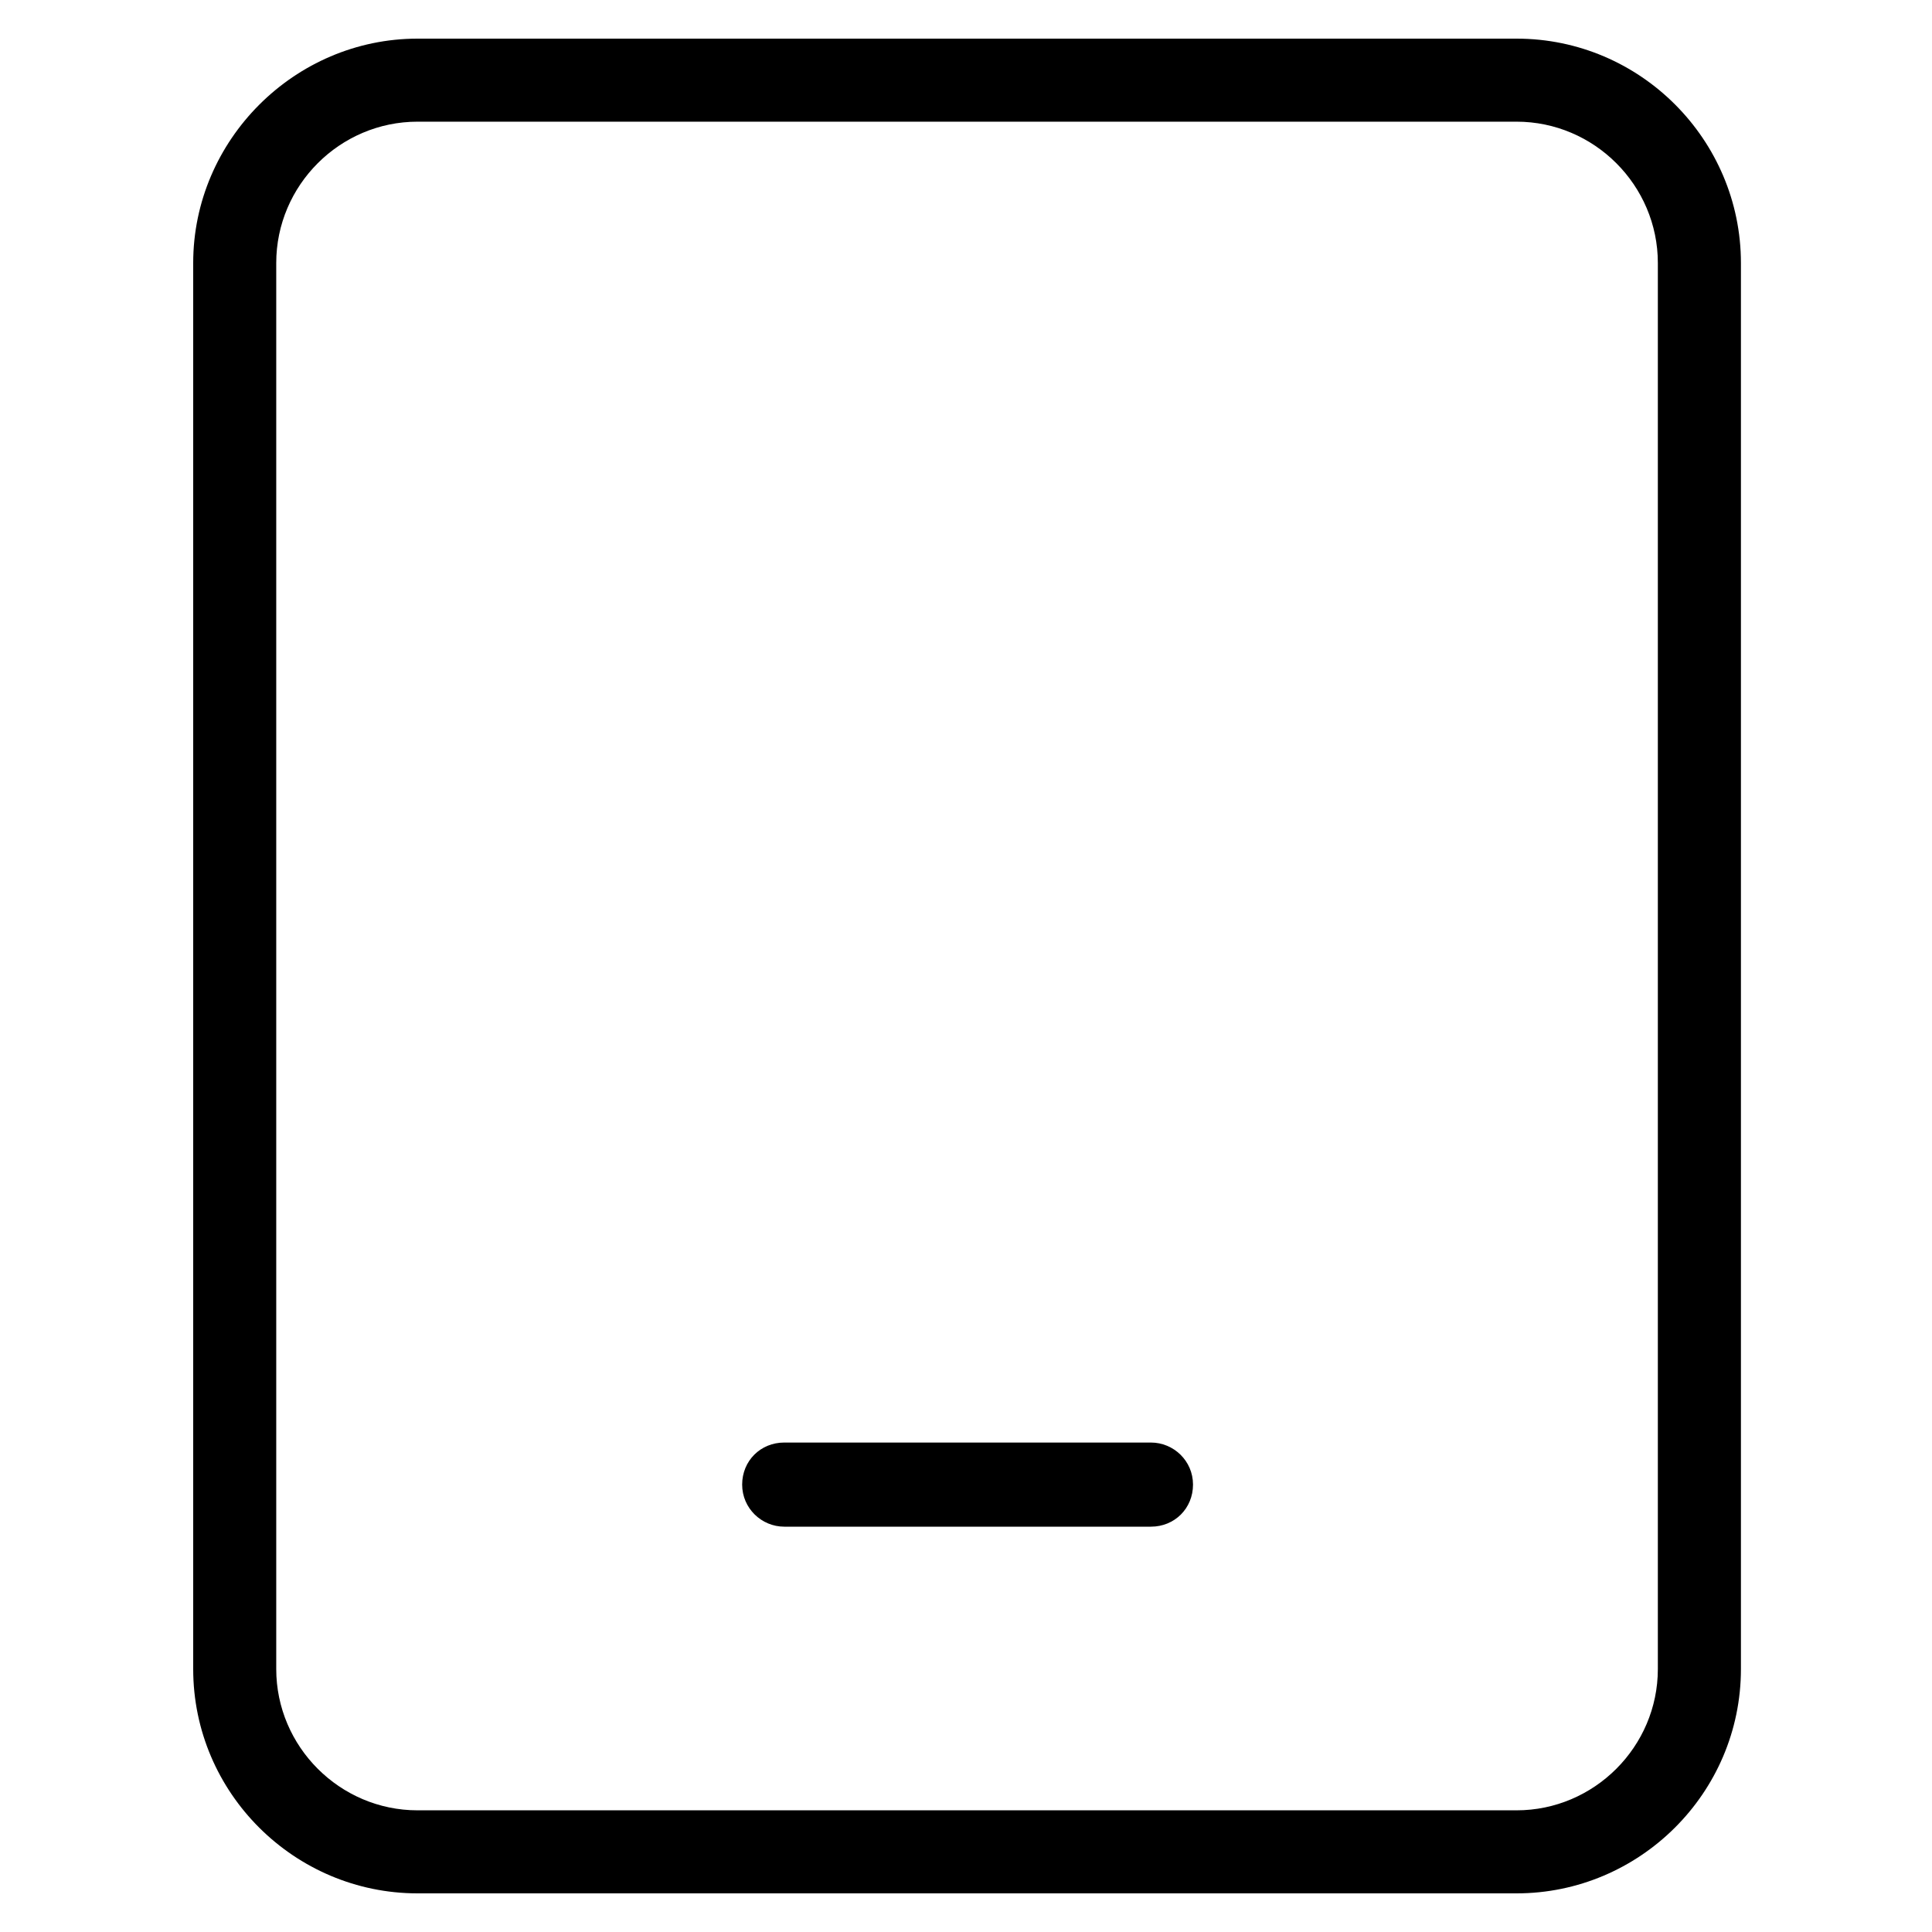 <svg width="50" height="50" viewBox="0 0 50 50" fill="none" xmlns="http://www.w3.org/2000/svg">
<path d="M10.806 49C7.624 49 5 46.404 5 43.194V6.806C5 3.624 7.624 1 10.806 1H39.249C42.459 1 45.055 3.624 45.055 6.806V43.194C45.055 46.404 42.431 49 39.249 49H10.806ZM10.806 3.149C8.796 3.149 7.149 4.796 7.149 6.806V43.194C7.149 45.204 8.796 46.851 10.806 46.851H39.249C41.258 46.851 42.905 45.204 42.905 43.194V6.806C42.905 4.796 41.258 3.149 39.249 3.149H10.806ZM20.296 39.51C19.71 39.51 19.207 39.035 19.207 38.421C19.207 37.807 19.682 37.333 20.296 37.333H29.786C30.373 37.333 30.875 37.807 30.875 38.421C30.875 39.035 30.401 39.51 29.786 39.51H20.296Z" fill="black"/>
</svg>
